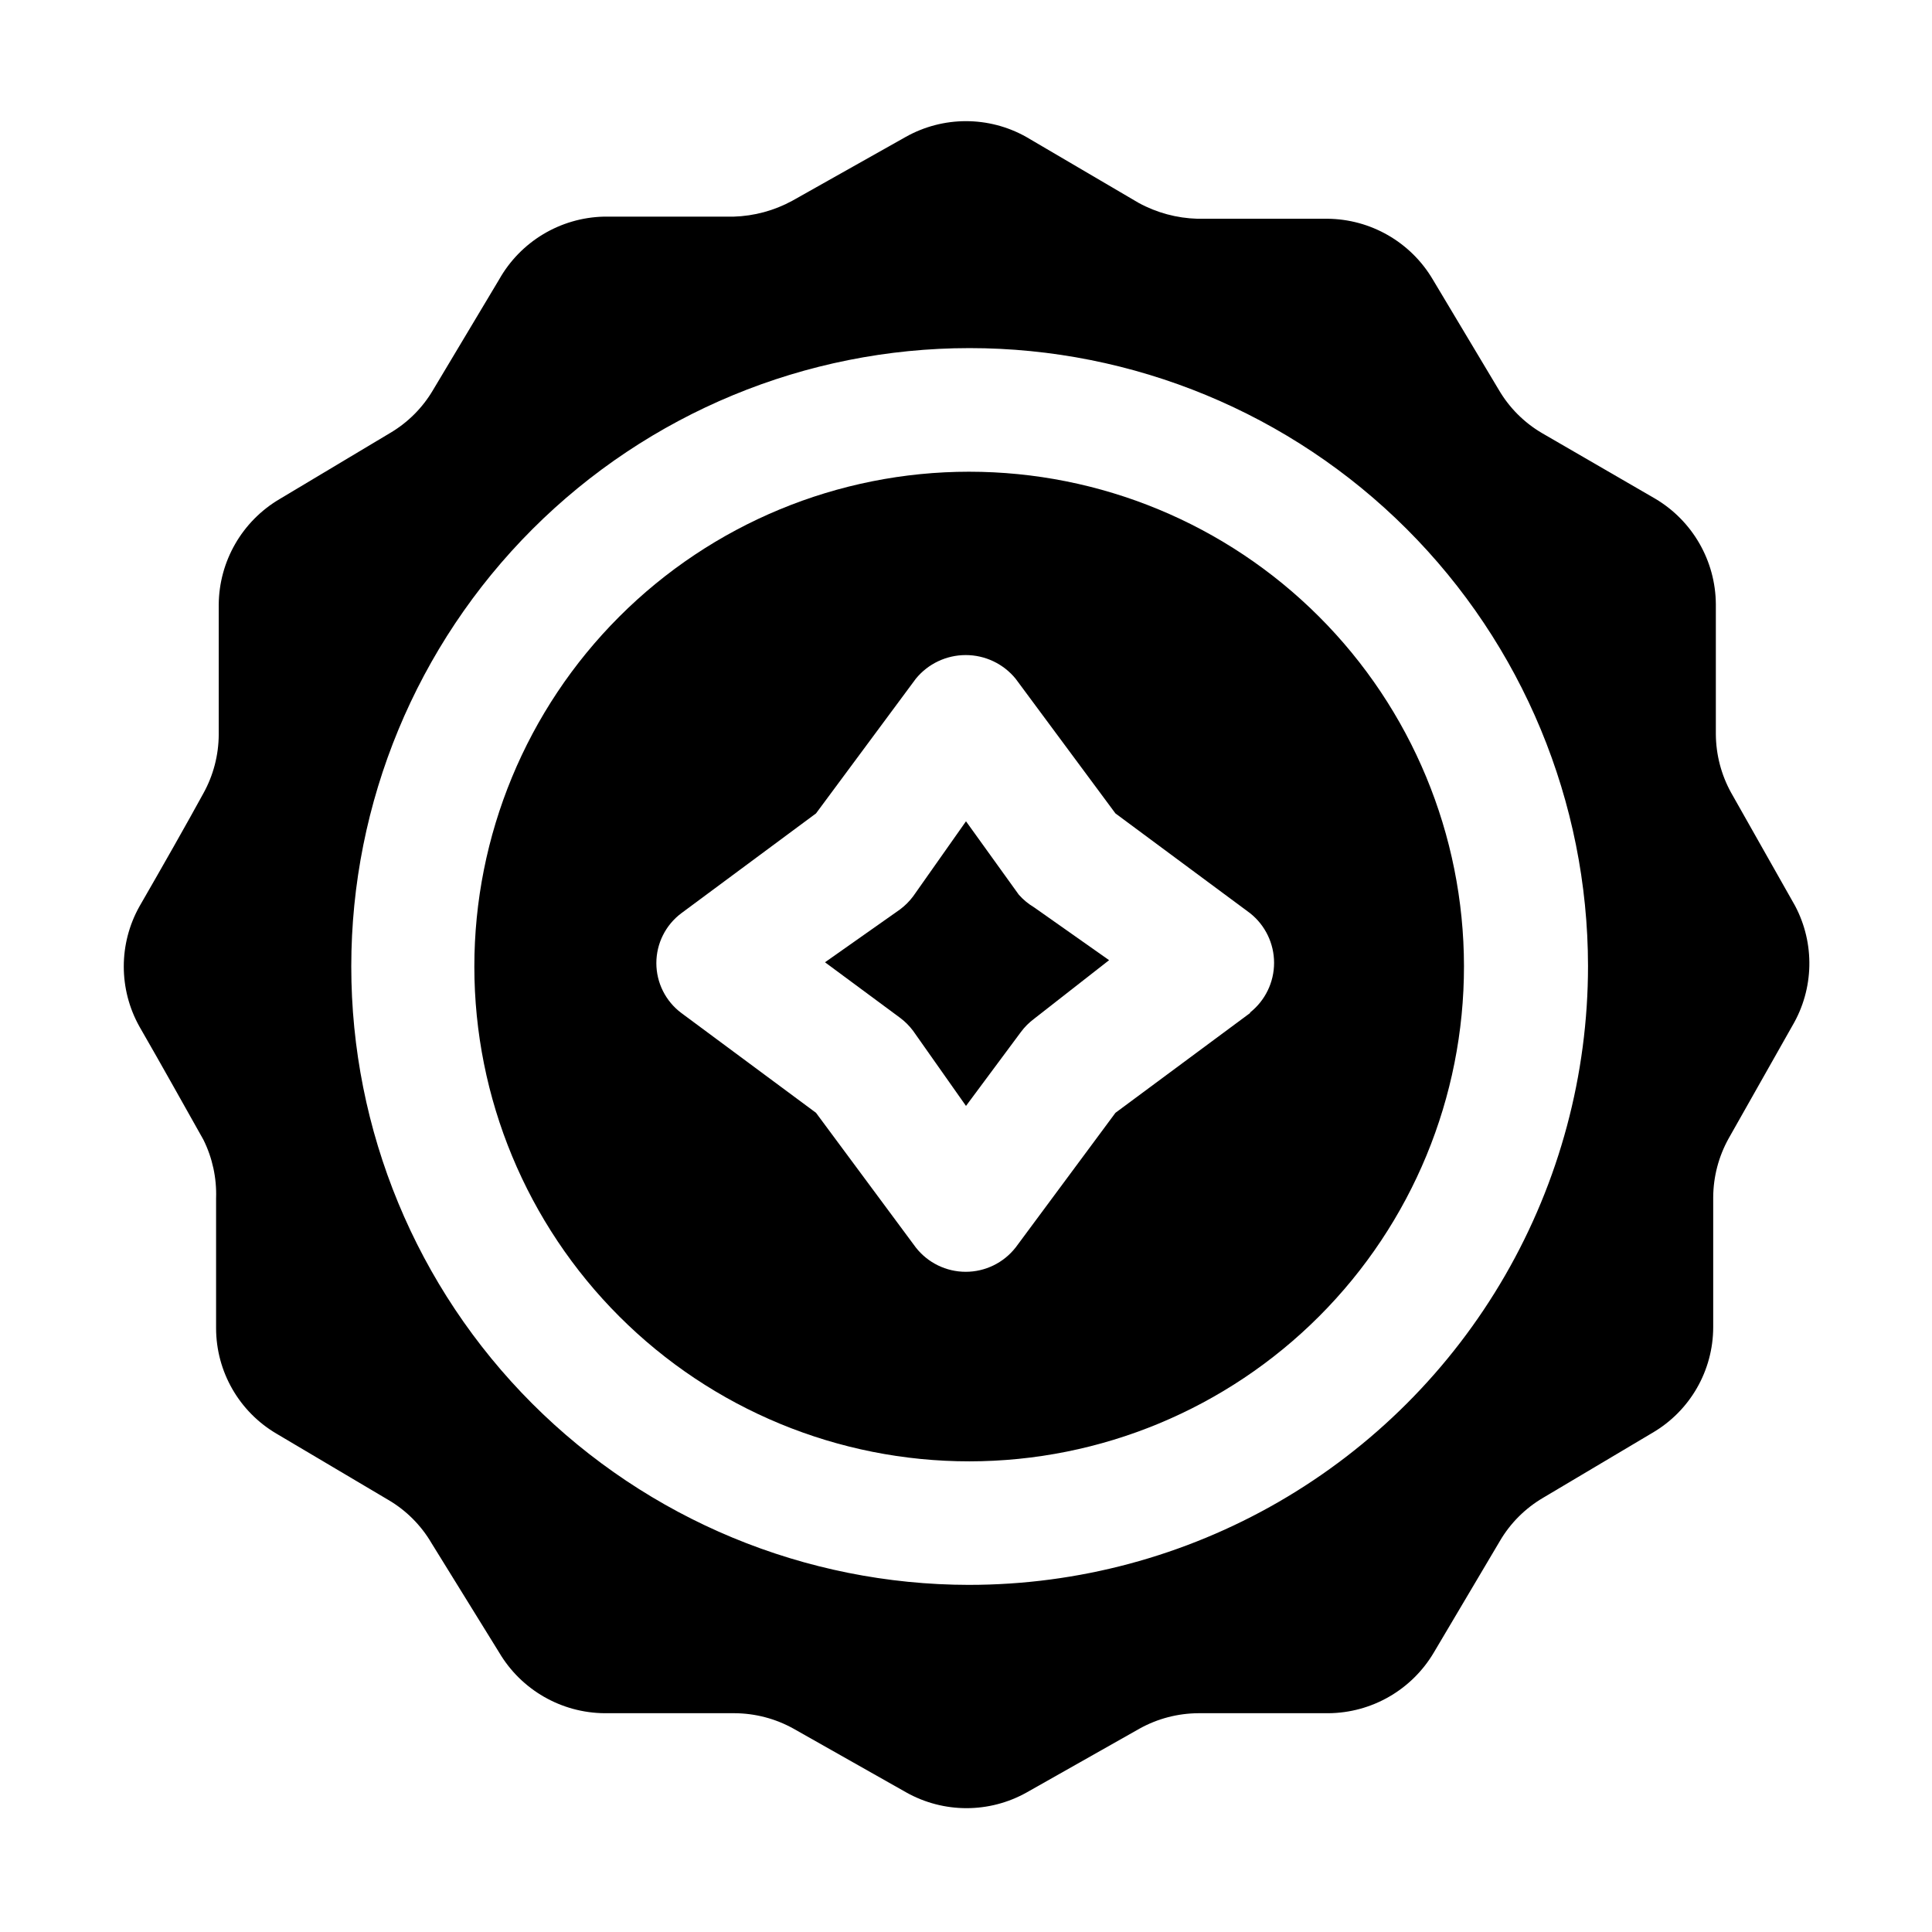 <?xml version="1.0" encoding="UTF-8"?>
<!-- Uploaded to: ICON Repo, www.iconrepo.com, Generator: ICON Repo Mixer Tools -->
<svg fill="#000000" width="800px" height="800px" version="1.1" viewBox="144 144 512 512" xmlns="http://www.w3.org/2000/svg">
 <g fill-rule="evenodd">
  <path d="m418.05 384.46 19.871 13.996-19.871 15.531c-1.328 0.992-2.508 2.168-3.496 3.5l-14.555 19.594-13.996-19.871v-0.004c-0.992-1.328-2.168-2.508-3.5-3.496l-19.871-14.695 19.871-13.996c1.332-0.988 2.508-2.168 3.5-3.496l13.996-19.871 13.992 19.449c1.172 1.324 2.543 2.457 4.059 3.359z"/>
  <path d="m400.84 269.01c-34.789 0-68.148 13.82-92.742 38.426-24.594 24.602-38.402 57.965-38.391 92.75 0.012 34.789 13.848 68.145 38.457 92.727 24.609 24.586 57.98 38.383 92.766 38.359 34.789-0.027 68.141-13.871 92.715-38.492 24.574-24.617 38.359-57.992 38.324-92.777-0.039-34.754-13.867-68.074-38.457-92.633-24.586-24.562-57.918-38.359-92.672-38.359zm74.453 143.45-35.688 26.449-26.449 35.688h-0.004c-3.184 4.066-8.059 6.445-13.223 6.445-5.164 0-10.043-2.379-13.227-6.445l-26.449-35.688-35.688-26.449c-4.168-3.117-6.625-8.02-6.625-13.223 0-5.207 2.457-10.109 6.625-13.227l35.688-26.449 26.449-35.688c3.242-3.973 8.098-6.273 13.227-6.273 5.125 0 9.98 2.301 13.223 6.273l26.449 35.688 35.688 26.449c4.016 3.188 6.356 8.031 6.356 13.156s-2.34 9.969-6.356 13.152z"/>
  <path d="m619.71 384.04-16.934-29.949v0.004c-2.633-4.758-4.027-10.102-4.059-15.535v-34.426-0.004c-0.074-11.508-6.184-22.133-16.094-27.988l-29.949-17.352c-4.746-2.777-8.699-6.731-11.473-11.477l-17.496-29.25c-5.852-9.91-16.48-16.02-27.988-16.094h-34.426c-5.438-0.156-10.762-1.594-15.535-4.199l-29.809-17.492c-9.91-5.559-22-5.559-31.91 0l-30.086 16.934c-4.777 2.602-10.098 4.039-15.535 4.199h-34.426c-11.523 0.285-22.051 6.613-27.711 16.652l-17.492 29.25c-2.777 4.746-6.731 8.699-11.477 11.477l-29.25 17.492c-9.91 5.852-16.02 16.48-16.094 27.988v34.426 0.004c-0.031 5.434-1.426 10.777-4.059 15.531-4.199 7.695-11.195 20.012-16.934 29.949-5.559 9.91-5.559 22 0 31.91 5.738 9.938 12.594 22.25 16.934 29.949 2.391 4.816 3.543 10.156 3.359 15.531v34.426 0.004c0.016 11.523 6.141 22.176 16.094 27.988l29.527 17.492c4.75 2.777 8.699 6.731 11.477 11.477l17.914 28.969c5.852 9.91 16.48 16.02 27.988 16.094h34.43c5.434 0.031 10.777 1.426 15.531 4.059l29.949 16.934c9.91 5.559 22 5.559 31.91 0l29.949-16.934c4.754-2.633 10.098-4.027 15.531-4.059h34.43c11.508-0.074 22.133-6.184 27.988-16.094l17.492-29.527c2.777-4.746 6.731-8.699 11.477-11.477l28.969-17.215c9.953-5.812 16.078-16.465 16.094-27.988v-34.426c0.031-5.438 1.426-10.777 4.059-15.535l16.934-29.949c5.727-9.75 5.992-21.773 0.699-31.77zm-218.88 179.97c-43.449-0.035-85.102-17.324-115.81-48.062-30.703-30.742-47.945-72.414-47.93-115.86 0.012-43.449 17.277-85.113 47.996-115.84 30.723-30.719 72.387-47.984 115.83-47.996 43.449-0.012 85.121 17.227 115.86 47.93 30.738 30.707 48.027 72.359 48.062 115.81 0 28.789-7.578 57.074-21.973 82.008-14.395 24.934-35.102 45.641-60.035 60.035s-53.219 21.973-82.008 21.973z"/>
 </g>
</svg>
